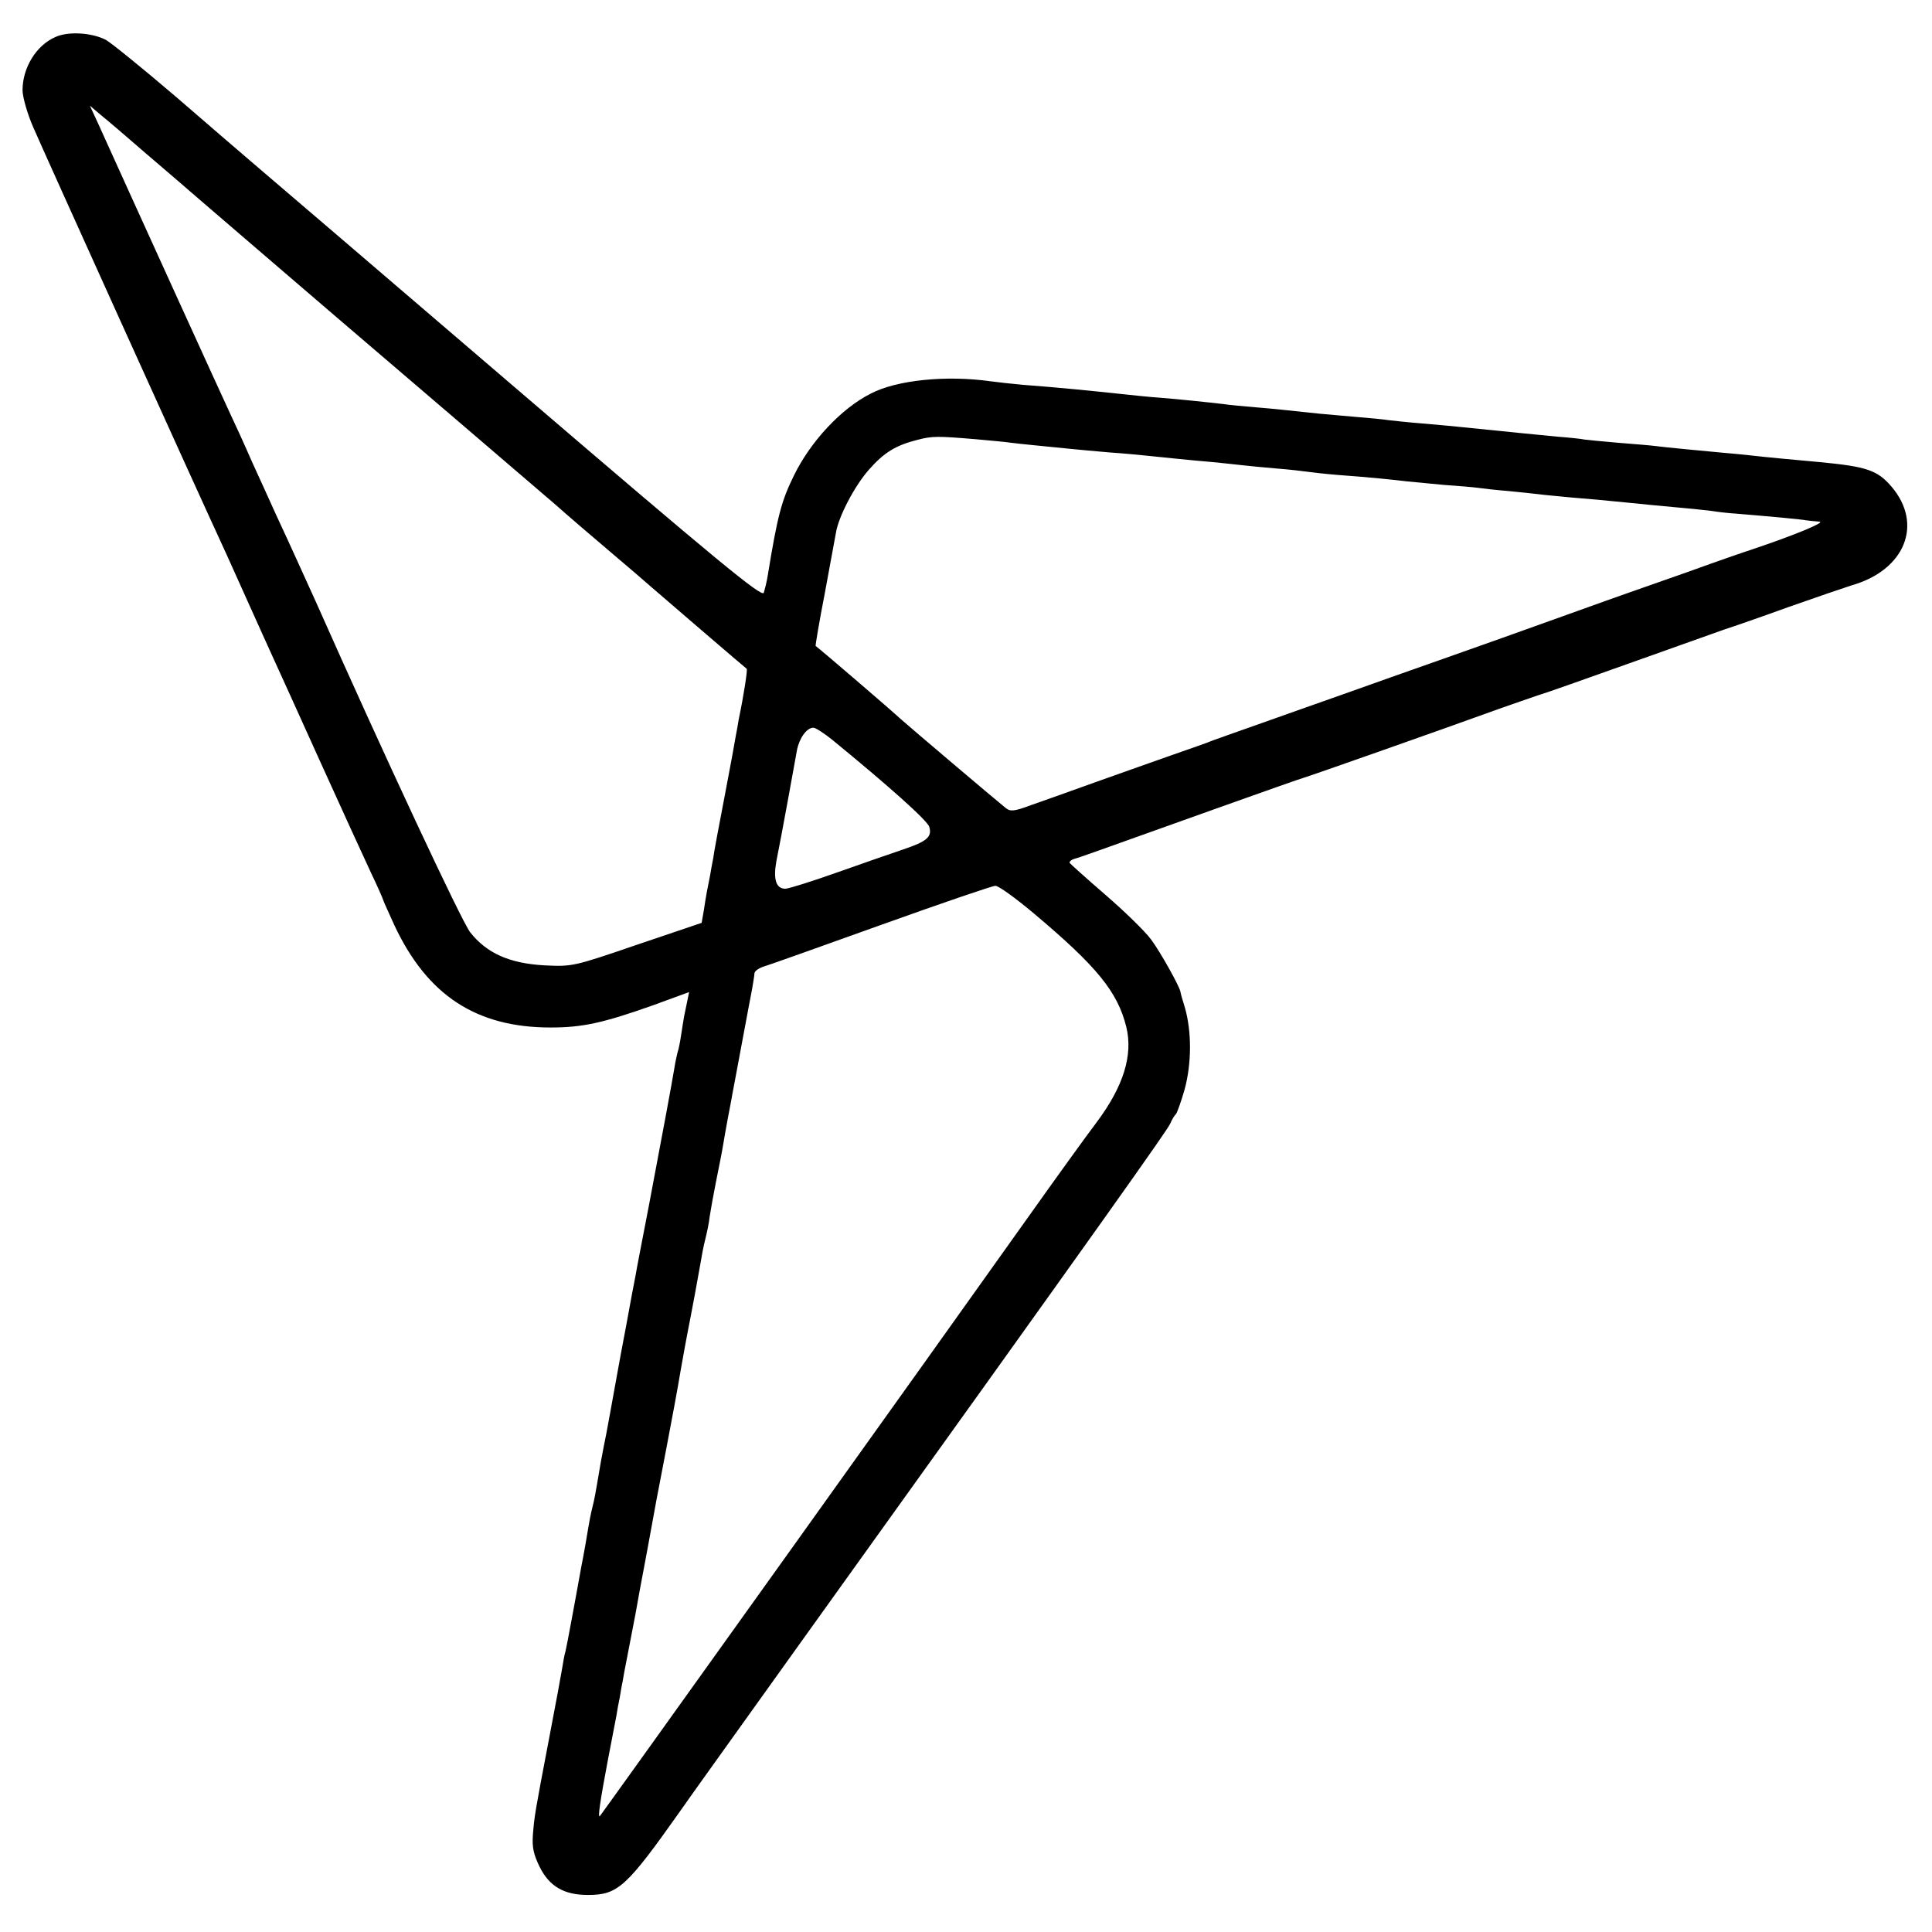 <?xml version="1.0" standalone="no"?>
<!DOCTYPE svg PUBLIC "-//W3C//DTD SVG 20010904//EN"
 "http://www.w3.org/TR/2001/REC-SVG-20010904/DTD/svg10.dtd">
<svg version="1.0" xmlns="http://www.w3.org/2000/svg"
 width="600pt" height="600pt" viewBox="0 0 600 600"
 preserveAspectRatio="xMidYMid meet">
<g transform="translate(0,600) scale(0.1,-0.1)"
fill="#000000" stroke="none">
<path d="M172 5885 c-60 -26 -102 -96 -102 -165 0 -21 15 -74 34 -117 27 -63
497 -1103 601 -1328 15 -33 47 -105 72 -160 25 -55 56 -125 70 -155 14 -30 79
-174 145 -320 66 -146 138 -303 159 -348 22 -46 39 -85 39 -87 0 -2 16 -37 35
-79 102 -217 254 -317 485 -317 99 0 163 14 318 69 l112 41 -5 -25 c-3 -13 -7
-35 -10 -48 -2 -12 -7 -41 -10 -62 -3 -21 -8 -45 -11 -53 -2 -8 -7 -30 -10
-50 -8 -48 -35 -194 -79 -426 -20 -104 -39 -201 -41 -215 -3 -14 -16 -83 -29
-155 -27 -142 -28 -152 -50 -272 -8 -45 -17 -92 -20 -105 -5 -25 -12 -63 -21
-118 -3 -19 -9 -51 -14 -70 -5 -19 -11 -51 -14 -70 -3 -19 -12 -72 -21 -117
-8 -46 -22 -120 -30 -164 -8 -45 -17 -89 -19 -98 -3 -9 -7 -32 -10 -51 -3 -19
-21 -116 -40 -215 -46 -241 -46 -243 -51 -302 -3 -40 2 -62 21 -101 30 -60 75
-87 150 -87 93 0 120 25 286 260 19 28 185 259 368 515 970 1352 1143 1597
1154 1620 6 14 14 27 18 30 3 3 16 38 27 77 22 81 22 179 1 253 -8 25 -14 47
-14 50 -3 17 -62 123 -91 162 -19 26 -83 88 -142 139 -59 51 -109 96 -111 99
-2 4 5 10 15 13 19 5 48 16 443 157 140 50 262 93 270 95 15 4 402 140 615
217 61 21 117 41 125 43 8 2 130 45 270 95 140 50 273 97 295 105 22 7 112 38
200 70 88 31 176 61 195 67 166 47 224 190 124 307 -44 51 -77 62 -224 76 -98
9 -155 14 -207 20 -27 3 -68 7 -93 9 -65 6 -181 17 -211 21 -14 2 -66 6 -115
10 -49 4 -96 9 -104 10 -8 2 -46 6 -85 9 -81 8 -115 11 -310 31 -22 2 -71 7
-110 10 -38 3 -84 8 -102 10 -18 3 -63 7 -100 10 -37 3 -88 8 -113 10 -114 12
-139 15 -200 20 -36 3 -81 7 -100 10 -51 6 -137 15 -200 20 -30 2 -77 7 -105
10 -113 12 -201 21 -320 30 -33 3 -78 8 -100 11 -136 19 -289 4 -370 -38 -92
-46 -188 -149 -240 -256 -38 -78 -50 -121 -81 -311 -3 -19 -9 -42 -12 -52 -6
-15 -142 97 -772 637 -421 361 -787 674 -814 697 -27 23 -134 115 -238 205
-104 89 -203 169 -219 178 -44 23 -118 27 -157 9z m284 -364 c60 -51 134 -115
164 -141 91 -78 371 -319 425 -365 102 -87 651 -557 681 -583 30 -27 107 -93
193 -166 25 -21 73 -62 106 -91 60 -52 286 -246 294 -252 3 -2 -9 -82 -25
-158 -1 -5 -4 -26 -8 -45 -3 -19 -19 -107 -36 -195 -17 -88 -33 -173 -35 -190
-3 -16 -8 -41 -10 -55 -7 -35 -12 -58 -19 -106 l-7 -40 -201 -68 c-198 -68
-201 -68 -287 -64 -109 6 -180 38 -231 103 -27 35 -265 544 -479 1026 -28 61
-78 173 -123 269 -16 36 -50 110 -75 165 -24 55 -55 123 -68 150 -19 40 -313
686 -411 903 l-25 54 34 -29 c19 -15 83 -70 143 -122z m2574 -885 c41 -4 91
-8 110 -11 31 -4 85 -9 195 -20 17 -2 66 -6 110 -10 44 -3 96 -8 115 -10 49
-5 134 -14 205 -20 33 -3 76 -8 95 -10 19 -2 67 -7 105 -10 39 -3 81 -8 95
-10 14 -2 57 -7 95 -10 97 -7 174 -15 215 -20 19 -2 71 -7 115 -11 44 -3 91
-7 105 -9 14 -2 57 -7 95 -10 39 -4 81 -8 95 -10 14 -2 59 -6 100 -10 41 -3
116 -10 165 -15 50 -5 119 -12 155 -15 36 -3 85 -8 110 -11 25 -4 61 -8 80 -9
109 -9 207 -18 220 -21 8 -1 26 -3 40 -4 22 -1 -77 -42 -205 -85 -22 -7 -112
-38 -200 -70 -88 -31 -171 -60 -185 -65 -14 -5 -108 -38 -210 -75 -102 -37
-266 -95 -365 -130 -99 -35 -236 -83 -305 -108 -69 -24 -186 -66 -260 -92 -74
-26 -144 -51 -155 -55 -11 -5 -65 -24 -120 -43 -55 -19 -163 -58 -240 -85 -77
-28 -168 -60 -202 -72 -54 -20 -65 -21 -80 -9 -36 29 -299 252 -328 278 -22
21 -248 215 -262 225 -1 1 11 74 28 161 16 88 32 173 35 190 8 51 59 148 104
198 46 52 82 74 149 91 46 12 62 12 181 2z m-446 -933 c176 -144 296 -251 302
-271 9 -31 -7 -45 -81 -70 -33 -11 -125 -43 -204 -71 -79 -28 -152 -51 -162
-51 -29 0 -38 29 -28 85 15 74 57 305 64 345 7 37 30 70 51 70 7 0 33 -17 58
-37z m627 -540 c195 -164 260 -243 287 -353 21 -87 -9 -184 -92 -295 -29 -38
-125 -171 -213 -295 -269 -379 -1325 -1855 -1330 -1860 -7 -7 0 43 25 175 12
61 23 121 26 135 2 14 7 41 11 60 3 19 7 42 9 50 1 8 7 40 13 70 6 30 18 93
27 140 8 47 18 99 21 115 3 17 10 53 15 80 24 133 33 181 60 320 16 83 36 191
44 240 9 50 18 101 21 115 15 76 36 190 41 220 3 19 9 51 14 70 5 20 12 52 14
72 3 20 12 70 20 110 8 40 18 89 21 108 3 19 10 58 15 85 5 28 12 61 14 75 3
14 16 86 30 160 14 74 28 151 32 170 3 19 7 41 7 47 0 7 14 17 31 22 17 5 182
64 366 130 184 66 342 120 351 120 9 1 63 -38 120 -86z"/>
</g>
</svg>

